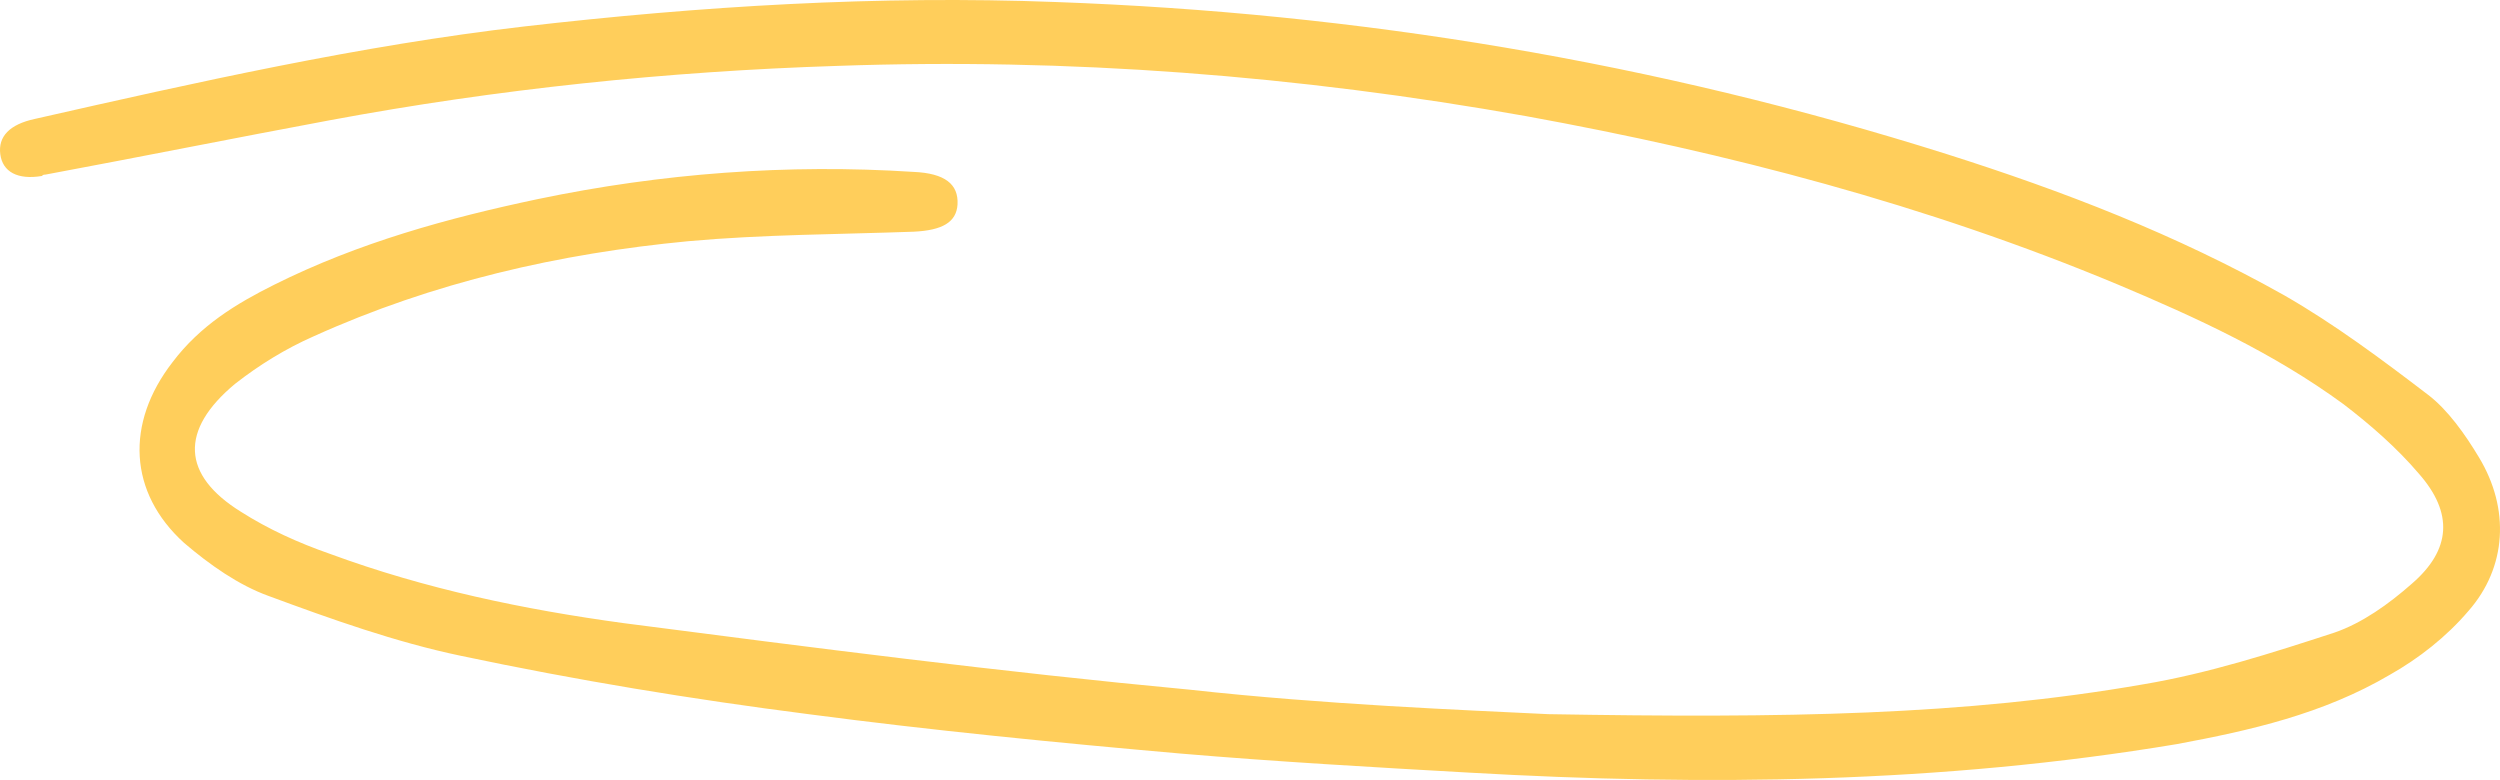 <svg width="500" height="156" viewBox="0 0 500 156" fill="none" xmlns="http://www.w3.org/2000/svg">
<g clip-path="url(#clip0_689_6)">
<path d="M309.656 142.831C356.825 143.647 392.894 143.103 428.733 136.852C441.681 134.677 454.398 130.6 466.883 126.523C472.433 124.62 477.752 120.815 482.375 116.738C490.237 109.943 490.7 102.604 483.762 94.721C479.369 89.557 474.052 84.936 468.733 80.859C454.629 70.531 439.137 63.464 423.646 56.94C385.265 40.904 345.496 30.575 305.265 23.236C259.483 15.082 213.702 11.549 167.459 13.179C133.47 14.267 99.481 17.8 65.955 24.052C46.995 27.585 28.035 31.39 9.075 34.924C8.844 34.924 8.613 34.924 8.382 35.196C3.526 36.011 0.52 34.38 0.058 30.847C-0.405 27.313 1.908 24.867 6.994 23.78C39.365 16.441 71.966 9.102 104.799 5.297C140.175 1.22 175.551 -0.955 211.158 0.404C271.506 2.579 330.929 12.364 389.427 30.847C412.548 38.186 435.206 46.883 456.942 59.115C466.883 64.823 476.365 71.89 485.612 78.957C489.544 81.946 493.012 86.839 495.785 91.46C502.029 101.788 501.335 113.476 493.704 122.174C489.312 127.338 483.762 131.687 477.983 134.949C464.571 142.831 450.004 146.093 435.437 148.811C388.271 156.693 341.102 157.237 293.702 154.519C274.512 153.432 255.321 152.344 236.129 150.713C211.39 148.539 186.418 146.093 161.678 142.831C138.325 139.841 115.204 136.036 92.082 131.143C79.134 128.425 66.186 123.805 53.7 119.184C47.688 117.01 41.908 112.932 36.821 108.583C25.723 98.527 25.029 84.665 34.509 72.433C40.058 65.094 47.226 60.746 54.856 56.94C71.735 48.514 89.538 43.622 107.574 39.816C132.314 34.652 157.516 32.749 182.719 34.38C188.962 34.652 191.736 36.827 191.505 40.904C191.274 44.437 188.499 46.068 182.719 46.34C167.69 46.883 152.661 46.883 137.632 48.242C111.967 50.689 86.764 56.397 62.718 67.269C57.168 69.715 51.85 72.977 46.995 76.782C35.896 86.024 36.359 94.993 48.151 102.332C53.7 105.865 59.712 108.583 65.955 110.758C85.145 117.825 104.799 121.902 124.684 124.62C162.372 129.513 200.291 134.405 237.979 137.939C265.031 140.929 293.008 142.016 309.656 142.831Z" fill="#FFCE5B"/>
</g>
<defs>
<clipPath id="clip0_689_6">
<rect width="500" height="156" fill="white"/>
</clipPath>
</defs>
</svg>
